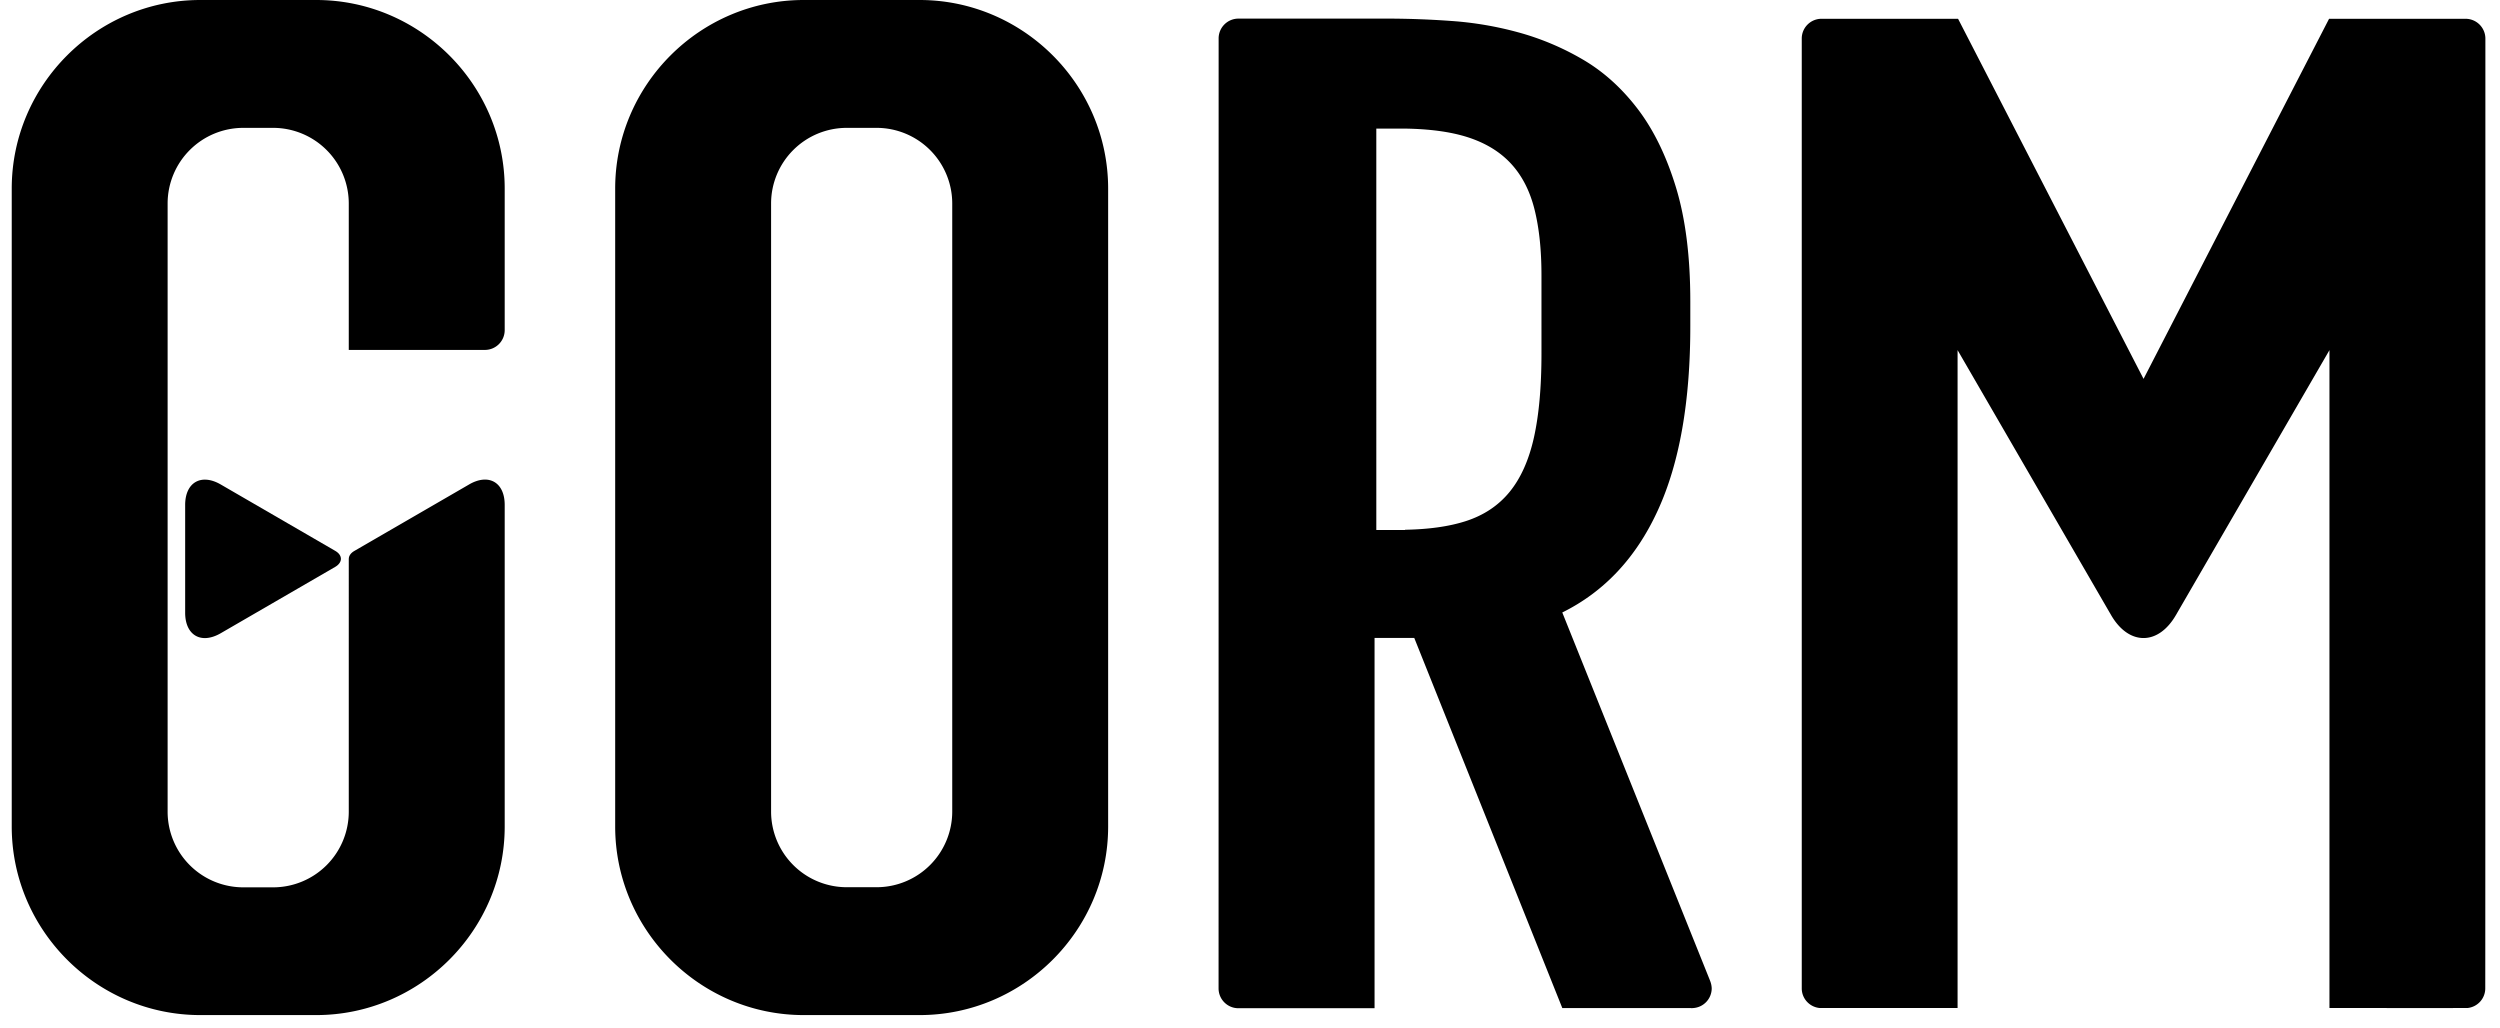 <svg width="124" height="51" fill="none" xmlns="http://www.w3.org/2000/svg"><path d="m16.63 27.324-5.68-3.293c-.973-.563-1.766-.105-1.766 1.018v5.34c0 1.125.793 1.582 1.765 1.019l5.682-3.293c.37-.22.37-.574 0-.79M47.231 40.263a3.754 3.754 0 0 1-3.742 3.743h-1.5a3.754 3.754 0 0 1-3.743-3.743V10.085a3.754 3.754 0 0 1 3.742-3.743h1.5a3.754 3.754 0 0 1 3.743 3.743zM45.61 0h-5.744c-5.145 0-9.353 4.208-9.353 9.354v31.64c0 5.146 4.208 9.354 9.353 9.354h5.744c5.145 0 9.354-4.208 9.354-9.353V9.354C54.963 4.208 50.754 0 45.609 0" fill="#000"/><path d="m23.268 24.029-5.687 3.295c-.185.106-.277.247-.28.388q-.001 0-.002.002V40.27a3.754 3.754 0 0 1-3.743 3.742h-1.5a3.754 3.754 0 0 1-3.742-3.742V10.085a3.754 3.754 0 0 1 3.742-3.743h1.5a3.754 3.754 0 0 1 3.743 3.743v7.271h6.751c.542 0 .98-.436.983-.978V9.354C25.033 4.208 20.825 0 15.68 0H9.936C4.79 0 .582 4.208.582 9.354v31.64c0 5.146 4.208 9.354 9.354 9.354h5.744c5.145 0 9.353-4.208 9.353-9.353V25.047c.003-1.124-.793-1.582-1.766-1.018M76.457 17.546q0 2.473-.374 4.154-.375 1.68-1.208 2.7-.833 1.018-2.182 1.451c-.829.266-1.831.404-3 .425v.011h-1.428V6.38h1.414v-.002c1.226.018 2.266.157 3.1.422q1.351.431 2.17 1.321.82.89 1.164 2.27.345 1.38.344 3.277zm8.362 31.099-.002-.008-7.328-18.258q3.133-1.55 4.742-5.072c1.075-2.345 1.608-5.386 1.608-9.124v-1.235q.001-3.333-.718-5.676-.718-2.343-1.911-3.894c-.794-1.034-1.707-1.85-2.73-2.442A13.2 13.2 0 0 0 75.29 1.6a17 17 0 0 0-3.304-.56 45 45 0 0 0-3.033-.117h-7.529a.983.983 0 0 0-.98.96l-.003 47.155c.008.536.444.97.983.97h6.754V31.643h1.97l7.343 18.358h6.378c.016 0 .03.005.046.005q.023-.001.046-.005a.983.983 0 0 0 .94-.98 1.1 1.1 0 0 0-.082-.377M123.275 1.896a.984.984 0 0 0-.964-.964h-6.789l-9.202 17.86-9.2-17.86h-6.789a.98.98 0 0 0-.964.964v47.147c.011.498.39.9.875.953.035.006 6.854 0 6.854 0v-32.63l7.612 13.138c.434.75 1.005 1.129 1.579 1.142h.065c.572-.013 1.143-.392 1.576-1.142l7.613-13.137v32.63s6.818.005 6.854 0a.98.98 0 0 0 .874-.954c.006-.005.006-47.14.006-47.147" fill="#000"/></svg>